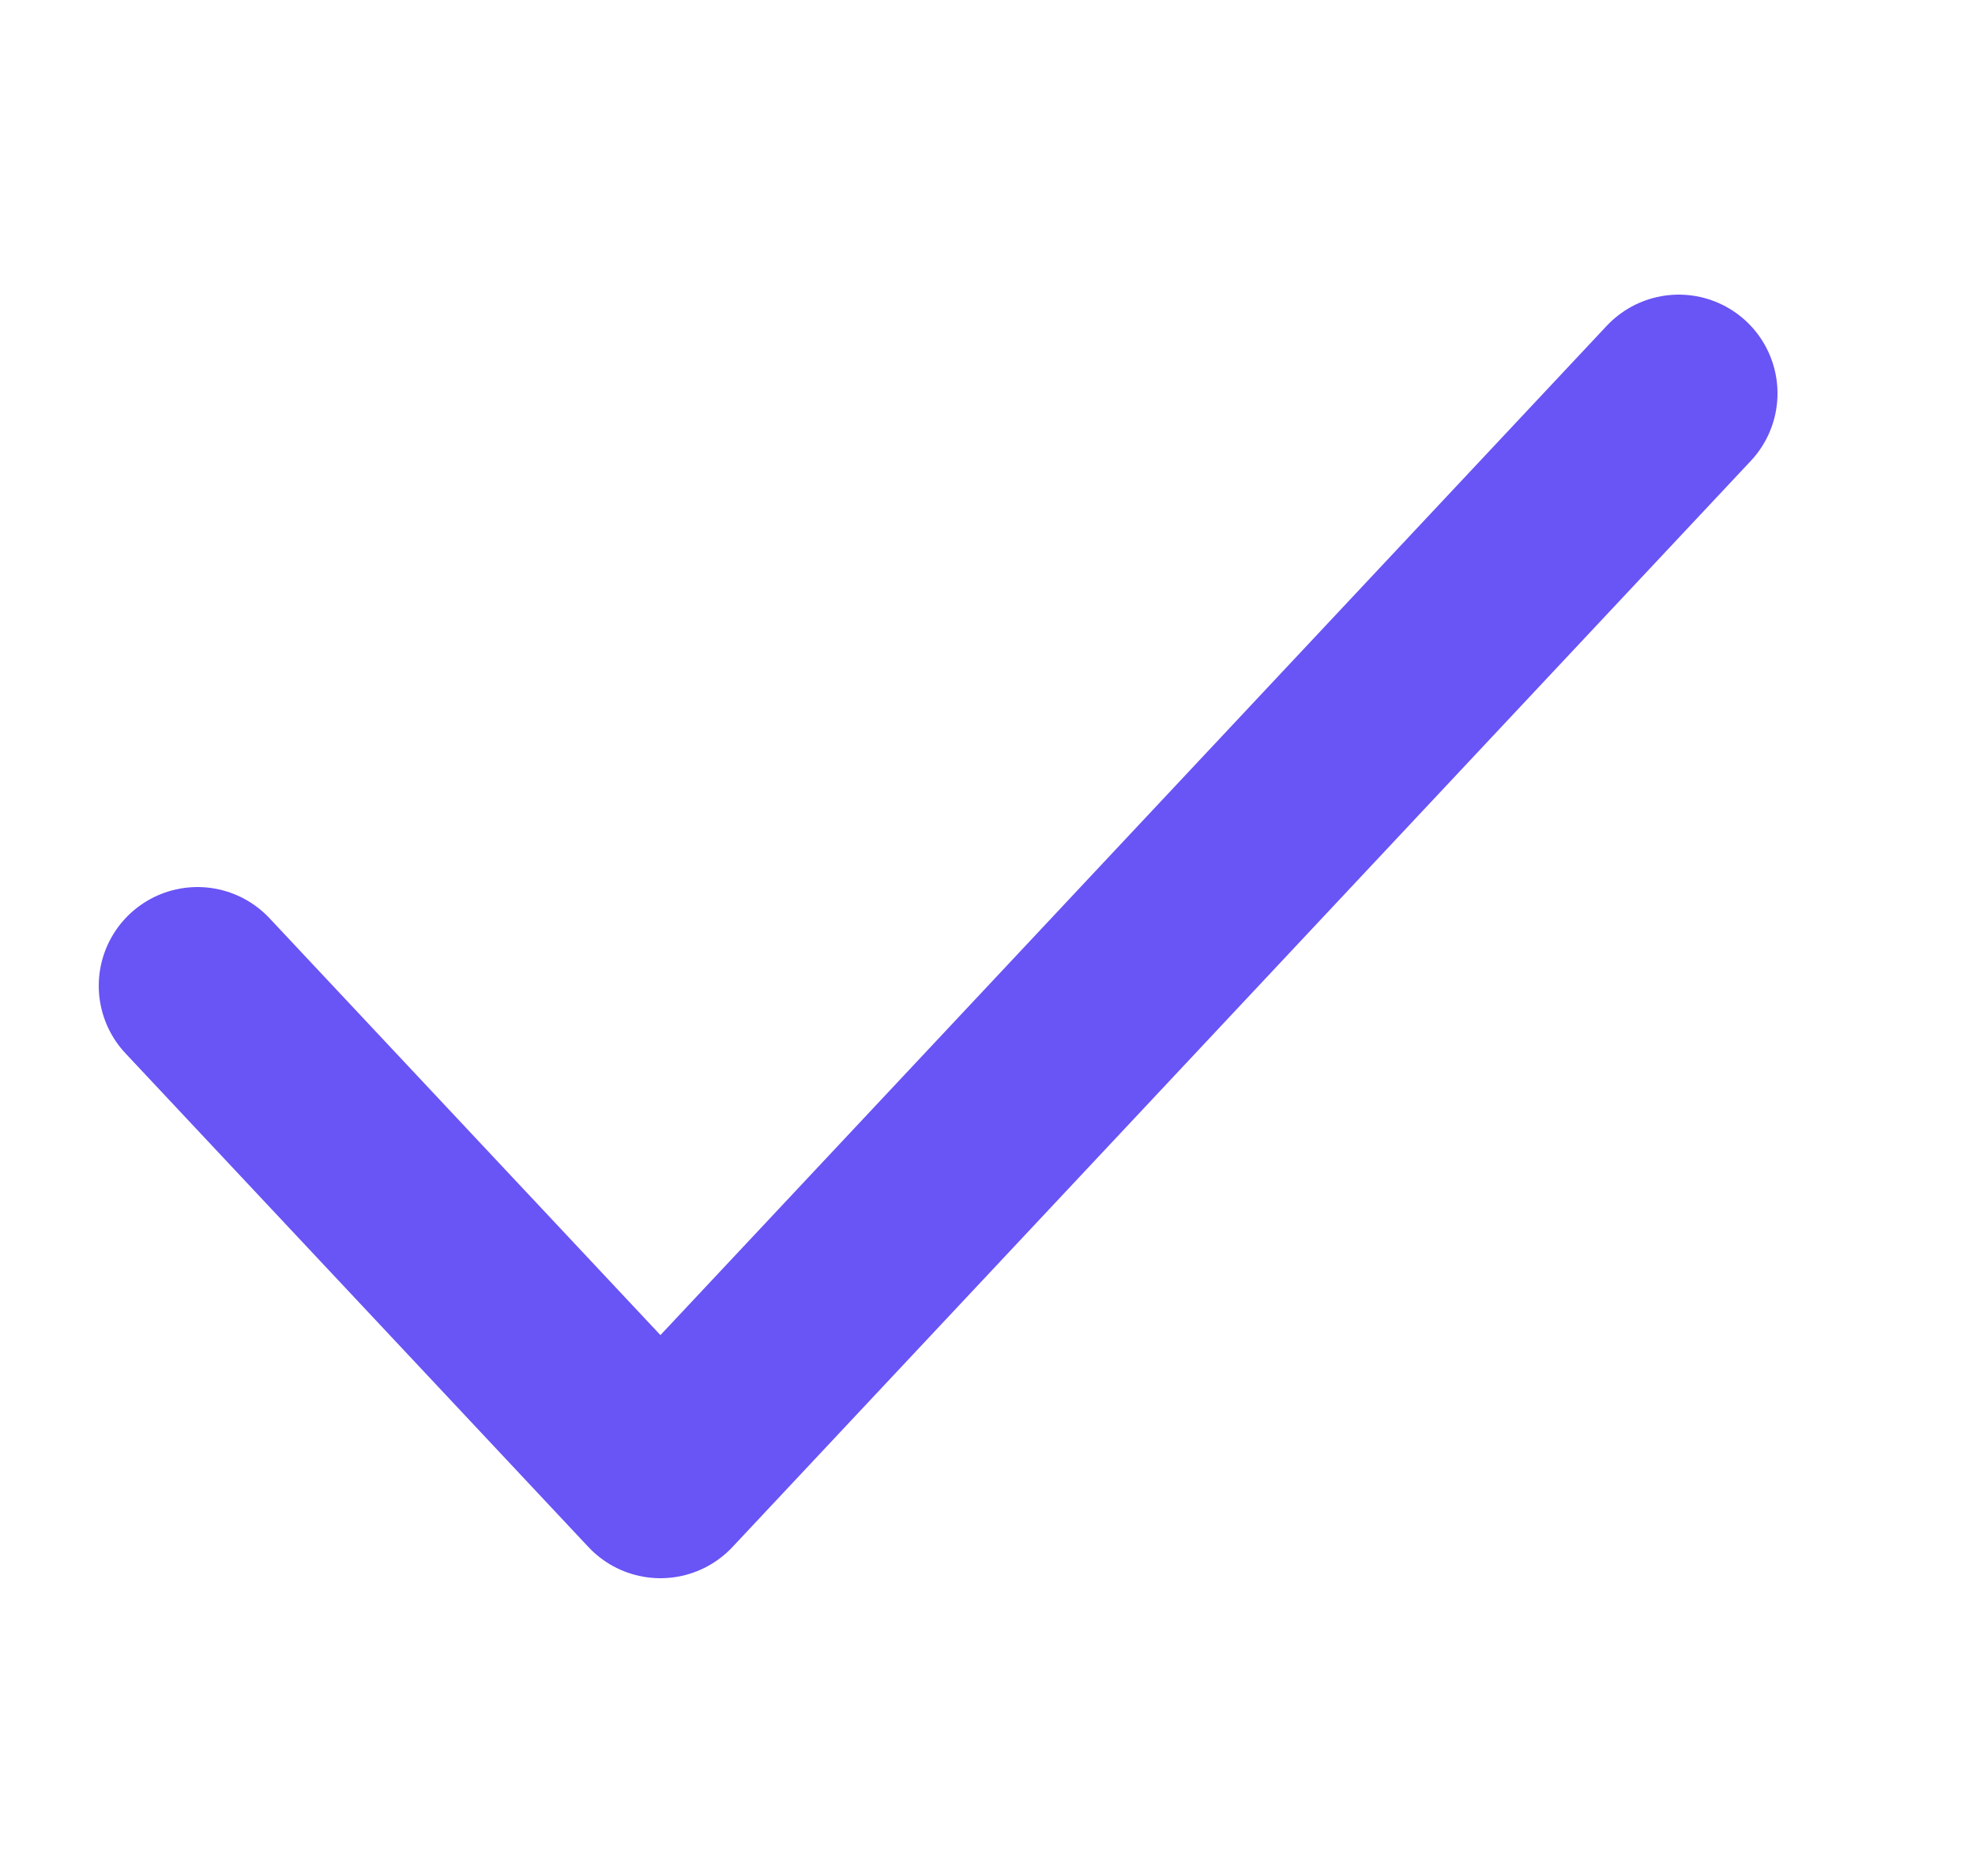 <svg width="20" height="19" viewBox="0 0 20 19" fill="none" xmlns="http://www.w3.org/2000/svg">
<path d="M17 3.984L6.688 14.984L2 9.984" stroke="#6954F5" stroke-width="2" stroke-linecap="round" stroke-linejoin="round"/>
</svg>
